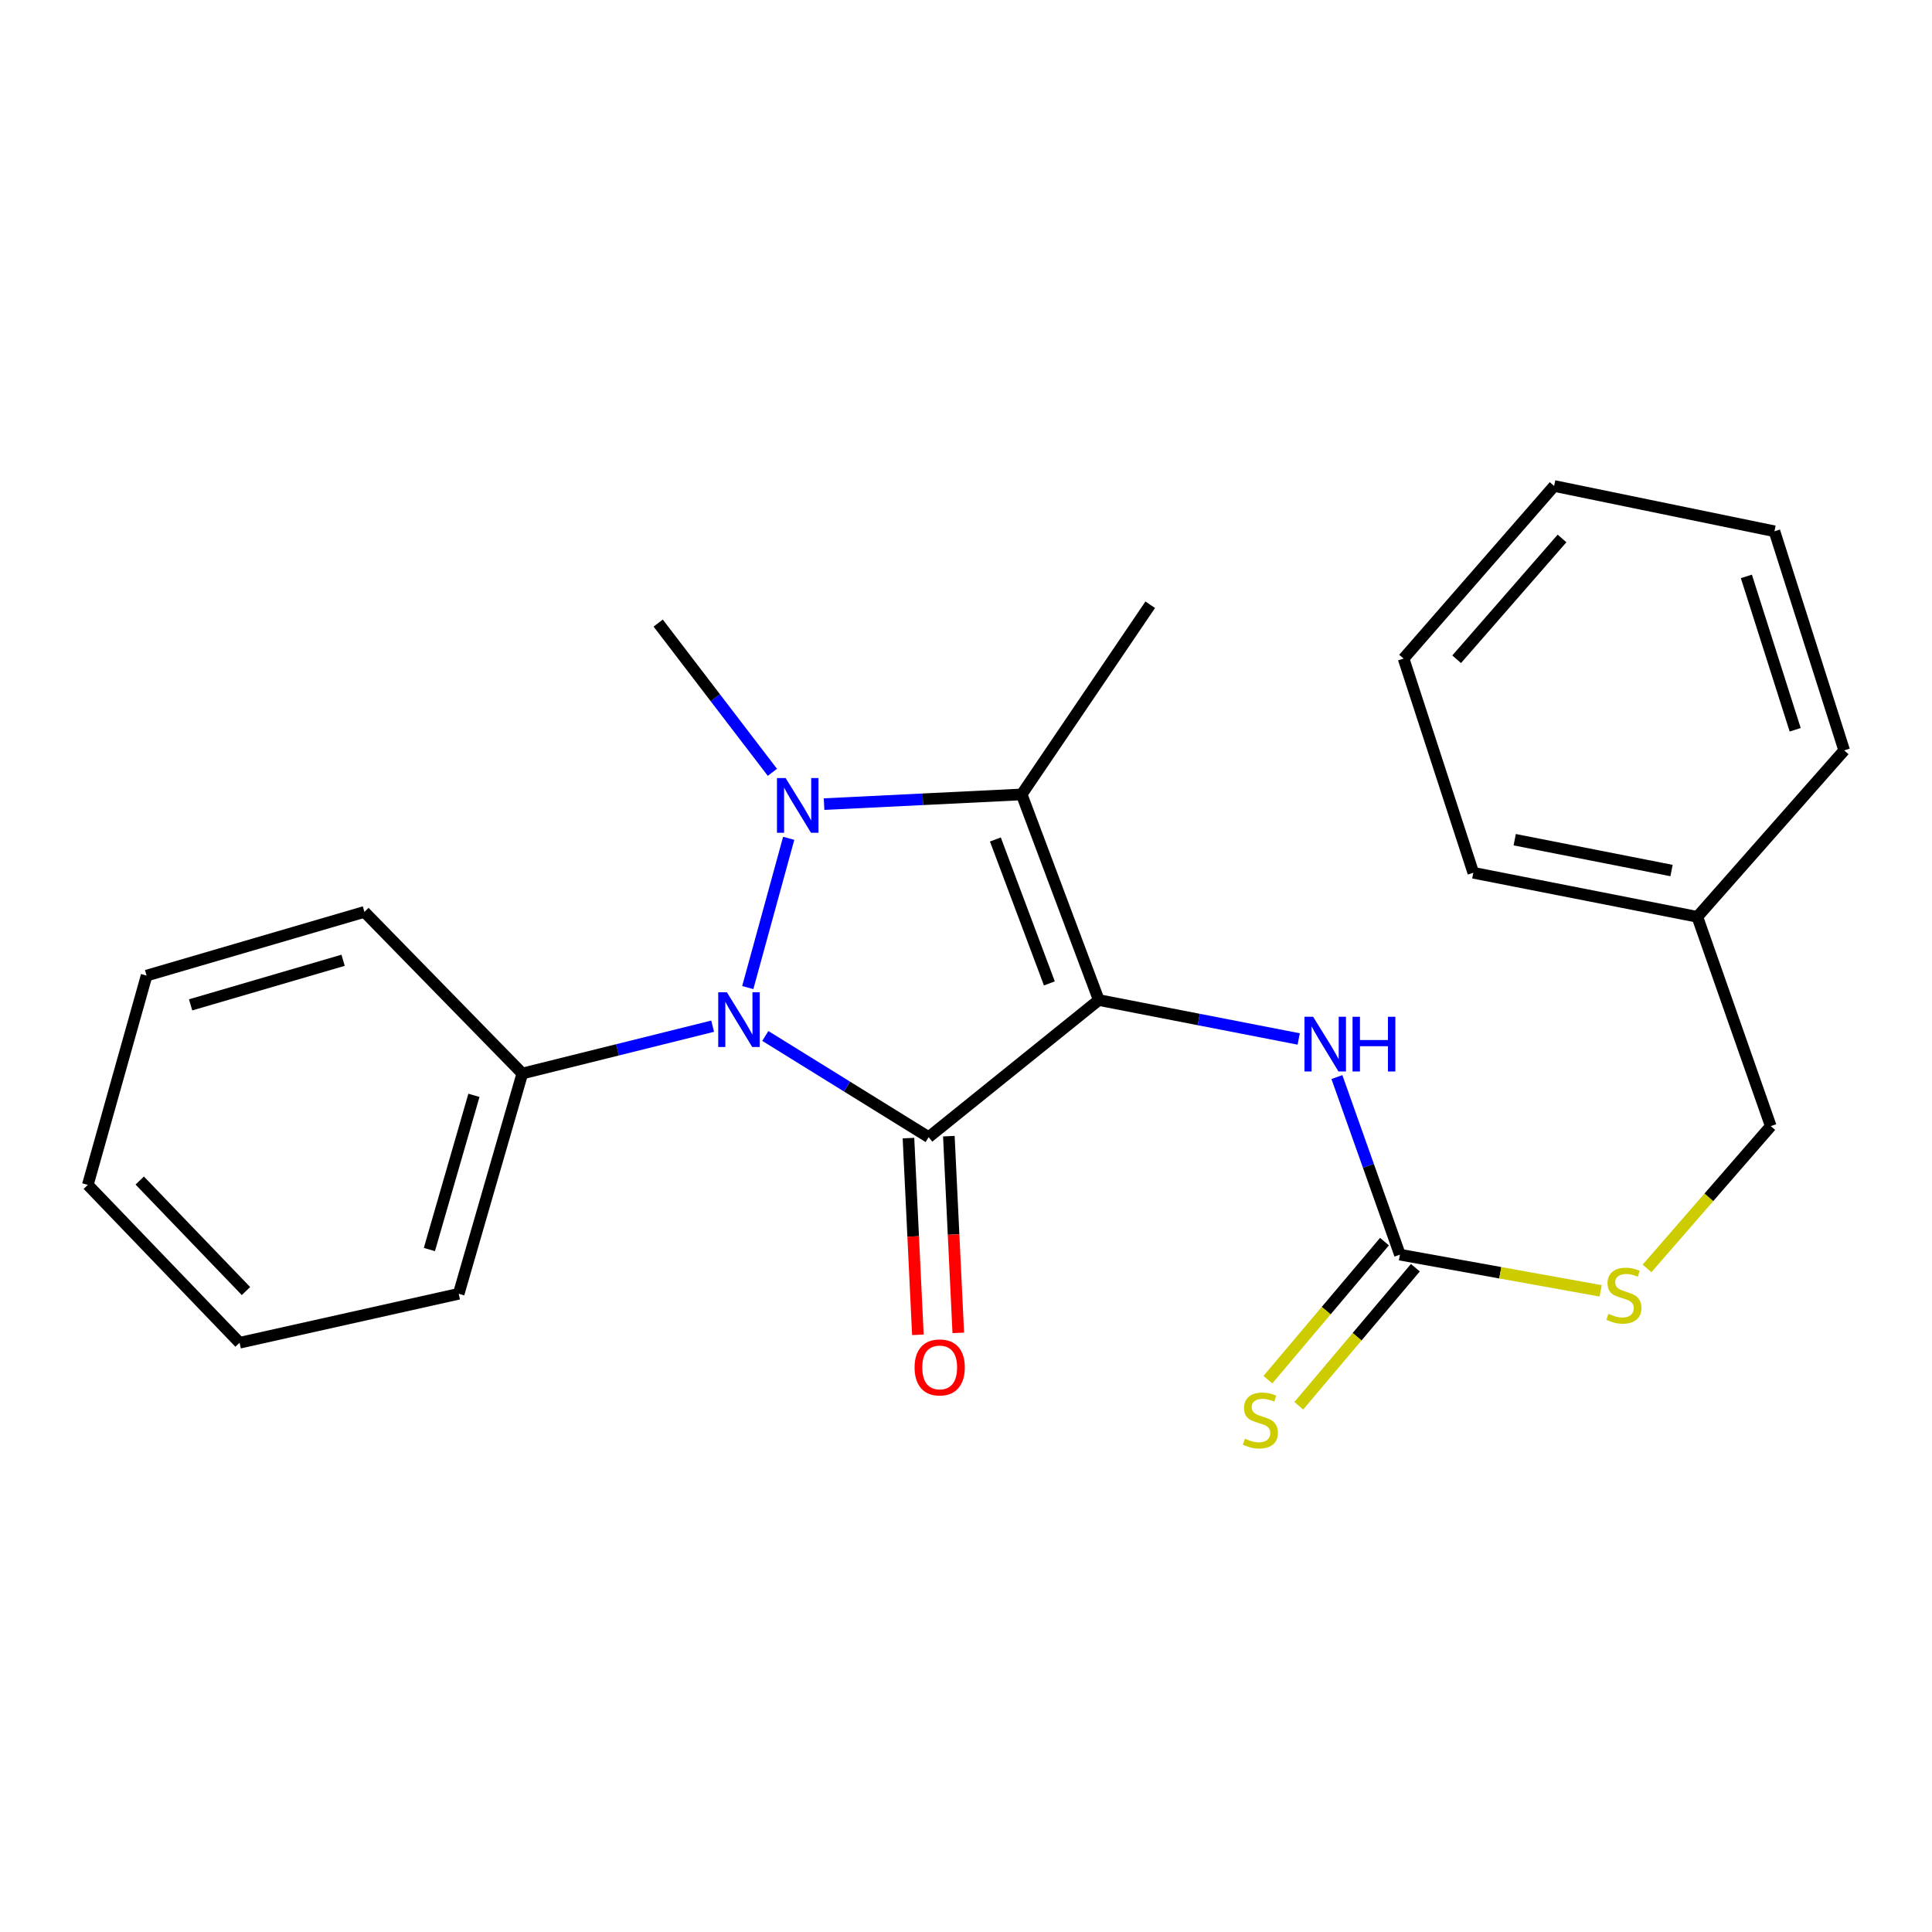 <?xml version='1.0' encoding='iso-8859-1'?>
<svg version='1.1' baseProfile='full'
              xmlns='http://www.w3.org/2000/svg'
                      xmlns:rdkit='http://www.rdkit.org/xml'
                      xmlns:xlink='http://www.w3.org/1999/xlink'
                  xml:space='preserve'
width='1000px' height='1000px' viewBox='0 0 1000 1000'>
<!-- END OF HEADER -->
<rect style='opacity:1.0;fill:#FFFFFF;stroke:none' width='1000' height='1000' x='0' y='0'> </rect>
<path class='bond-0' d='M 568.738,517.622 L 480.673,588.581' style='fill:none;fill-rule:evenodd;stroke:#000000;stroke-width:6px;stroke-linecap:butt;stroke-linejoin:miter;stroke-opacity:1' />
<path class='bond-3' d='M 568.738,517.622 L 528.816,411.195' style='fill:none;fill-rule:evenodd;stroke:#000000;stroke-width:6px;stroke-linecap:butt;stroke-linejoin:miter;stroke-opacity:1' />
<path class='bond-3' d='M 543.151,509.009 L 515.206,434.511' style='fill:none;fill-rule:evenodd;stroke:#000000;stroke-width:6px;stroke-linecap:butt;stroke-linejoin:miter;stroke-opacity:1' />
<path class='bond-4' d='M 568.738,517.622 L 620.473,527.694' style='fill:none;fill-rule:evenodd;stroke:#000000;stroke-width:6px;stroke-linecap:butt;stroke-linejoin:miter;stroke-opacity:1' />
<path class='bond-4' d='M 620.473,527.694 L 672.208,537.766' style='fill:none;fill-rule:evenodd;stroke:#0000FF;stroke-width:6px;stroke-linecap:butt;stroke-linejoin:miter;stroke-opacity:1' />
<path class='bond-2' d='M 480.673,588.581 L 438.396,562.392' style='fill:none;fill-rule:evenodd;stroke:#000000;stroke-width:6px;stroke-linecap:butt;stroke-linejoin:miter;stroke-opacity:1' />
<path class='bond-2' d='M 438.396,562.392 L 396.119,536.204' style='fill:none;fill-rule:evenodd;stroke:#0000FF;stroke-width:6px;stroke-linecap:butt;stroke-linejoin:miter;stroke-opacity:1' />
<path class='bond-6' d='M 470.219,589.082 L 472.659,639.988' style='fill:none;fill-rule:evenodd;stroke:#000000;stroke-width:6px;stroke-linecap:butt;stroke-linejoin:miter;stroke-opacity:1' />
<path class='bond-6' d='M 472.659,639.988 L 475.099,690.894' style='fill:none;fill-rule:evenodd;stroke:#FF0000;stroke-width:6px;stroke-linecap:butt;stroke-linejoin:miter;stroke-opacity:1' />
<path class='bond-6' d='M 491.127,588.08 L 493.567,638.986' style='fill:none;fill-rule:evenodd;stroke:#000000;stroke-width:6px;stroke-linecap:butt;stroke-linejoin:miter;stroke-opacity:1' />
<path class='bond-6' d='M 493.567,638.986 L 496.007,689.892' style='fill:none;fill-rule:evenodd;stroke:#FF0000;stroke-width:6px;stroke-linecap:butt;stroke-linejoin:miter;stroke-opacity:1' />
<path class='bond-1' d='M 426.542,416.213 L 477.679,413.704' style='fill:none;fill-rule:evenodd;stroke:#0000FF;stroke-width:6px;stroke-linecap:butt;stroke-linejoin:miter;stroke-opacity:1' />
<path class='bond-1' d='M 477.679,413.704 L 528.816,411.195' style='fill:none;fill-rule:evenodd;stroke:#000000;stroke-width:6px;stroke-linecap:butt;stroke-linejoin:miter;stroke-opacity:1' />
<path class='bond-10' d='M 399.79,399.751 L 370.232,361.127' style='fill:none;fill-rule:evenodd;stroke:#0000FF;stroke-width:6px;stroke-linecap:butt;stroke-linejoin:miter;stroke-opacity:1' />
<path class='bond-10' d='M 370.232,361.127 L 340.674,322.503' style='fill:none;fill-rule:evenodd;stroke:#000000;stroke-width:6px;stroke-linecap:butt;stroke-linejoin:miter;stroke-opacity:1' />
<path class='bond-24' d='M 408.229,433.916 L 387.042,511.169' style='fill:none;fill-rule:evenodd;stroke:#0000FF;stroke-width:6px;stroke-linecap:butt;stroke-linejoin:miter;stroke-opacity:1' />
<path class='bond-7' d='M 368.862,531.151 L 319.609,543.4' style='fill:none;fill-rule:evenodd;stroke:#0000FF;stroke-width:6px;stroke-linecap:butt;stroke-linejoin:miter;stroke-opacity:1' />
<path class='bond-7' d='M 319.609,543.4 L 270.355,555.648' style='fill:none;fill-rule:evenodd;stroke:#000000;stroke-width:6px;stroke-linecap:butt;stroke-linejoin:miter;stroke-opacity:1' />
<path class='bond-11' d='M 528.816,411.195 L 595.356,313.014' style='fill:none;fill-rule:evenodd;stroke:#000000;stroke-width:6px;stroke-linecap:butt;stroke-linejoin:miter;stroke-opacity:1' />
<path class='bond-5' d='M 691.982,557.488 L 708.29,603.45' style='fill:none;fill-rule:evenodd;stroke:#0000FF;stroke-width:6px;stroke-linecap:butt;stroke-linejoin:miter;stroke-opacity:1' />
<path class='bond-5' d='M 708.29,603.45 L 724.598,649.411' style='fill:none;fill-rule:evenodd;stroke:#000000;stroke-width:6px;stroke-linecap:butt;stroke-linejoin:miter;stroke-opacity:1' />
<path class='bond-8' d='M 716.602,642.658 L 686.428,678.385' style='fill:none;fill-rule:evenodd;stroke:#000000;stroke-width:6px;stroke-linecap:butt;stroke-linejoin:miter;stroke-opacity:1' />
<path class='bond-8' d='M 686.428,678.385 L 656.254,714.111' style='fill:none;fill-rule:evenodd;stroke:#CCCC00;stroke-width:6px;stroke-linecap:butt;stroke-linejoin:miter;stroke-opacity:1' />
<path class='bond-8' d='M 732.594,656.164 L 702.42,691.891' style='fill:none;fill-rule:evenodd;stroke:#000000;stroke-width:6px;stroke-linecap:butt;stroke-linejoin:miter;stroke-opacity:1' />
<path class='bond-8' d='M 702.42,691.891 L 672.246,727.617' style='fill:none;fill-rule:evenodd;stroke:#CCCC00;stroke-width:6px;stroke-linecap:butt;stroke-linejoin:miter;stroke-opacity:1' />
<path class='bond-9' d='M 724.598,649.411 L 776.549,658.775' style='fill:none;fill-rule:evenodd;stroke:#000000;stroke-width:6px;stroke-linecap:butt;stroke-linejoin:miter;stroke-opacity:1' />
<path class='bond-9' d='M 776.549,658.775 L 828.5,668.14' style='fill:none;fill-rule:evenodd;stroke:#CCCC00;stroke-width:6px;stroke-linecap:butt;stroke-linejoin:miter;stroke-opacity:1' />
<path class='bond-14' d='M 270.355,555.648 L 237.422,669.668' style='fill:none;fill-rule:evenodd;stroke:#000000;stroke-width:6px;stroke-linecap:butt;stroke-linejoin:miter;stroke-opacity:1' />
<path class='bond-14' d='M 245.305,566.943 L 222.252,646.757' style='fill:none;fill-rule:evenodd;stroke:#000000;stroke-width:6px;stroke-linecap:butt;stroke-linejoin:miter;stroke-opacity:1' />
<path class='bond-15' d='M 270.355,555.648 L 188.628,472.002' style='fill:none;fill-rule:evenodd;stroke:#000000;stroke-width:6px;stroke-linecap:butt;stroke-linejoin:miter;stroke-opacity:1' />
<path class='bond-12' d='M 852.502,656.534 L 884.522,619.708' style='fill:none;fill-rule:evenodd;stroke:#CCCC00;stroke-width:6px;stroke-linecap:butt;stroke-linejoin:miter;stroke-opacity:1' />
<path class='bond-12' d='M 884.522,619.708 L 916.543,582.883' style='fill:none;fill-rule:evenodd;stroke:#000000;stroke-width:6px;stroke-linecap:butt;stroke-linejoin:miter;stroke-opacity:1' />
<path class='bond-13' d='M 916.543,582.883 L 878.54,474.549' style='fill:none;fill-rule:evenodd;stroke:#000000;stroke-width:6px;stroke-linecap:butt;stroke-linejoin:miter;stroke-opacity:1' />
<path class='bond-16' d='M 878.54,474.549 L 762.578,451.745' style='fill:none;fill-rule:evenodd;stroke:#000000;stroke-width:6px;stroke-linecap:butt;stroke-linejoin:miter;stroke-opacity:1' />
<path class='bond-16' d='M 865.184,450.59 L 784.011,434.627' style='fill:none;fill-rule:evenodd;stroke:#000000;stroke-width:6px;stroke-linecap:butt;stroke-linejoin:miter;stroke-opacity:1' />
<path class='bond-17' d='M 878.54,474.549 L 954.545,388.391' style='fill:none;fill-rule:evenodd;stroke:#000000;stroke-width:6px;stroke-linecap:butt;stroke-linejoin:miter;stroke-opacity:1' />
<path class='bond-18' d='M 237.422,669.668 L 124.007,695.007' style='fill:none;fill-rule:evenodd;stroke:#000000;stroke-width:6px;stroke-linecap:butt;stroke-linejoin:miter;stroke-opacity:1' />
<path class='bond-19' d='M 188.628,472.002 L 75.875,504.97' style='fill:none;fill-rule:evenodd;stroke:#000000;stroke-width:6px;stroke-linecap:butt;stroke-linejoin:miter;stroke-opacity:1' />
<path class='bond-19' d='M 177.589,497.038 L 98.663,520.115' style='fill:none;fill-rule:evenodd;stroke:#000000;stroke-width:6px;stroke-linecap:butt;stroke-linejoin:miter;stroke-opacity:1' />
<path class='bond-21' d='M 762.578,451.745 L 726.494,340.876' style='fill:none;fill-rule:evenodd;stroke:#000000;stroke-width:6px;stroke-linecap:butt;stroke-linejoin:miter;stroke-opacity:1' />
<path class='bond-20' d='M 954.545,388.391 L 918.45,274.988' style='fill:none;fill-rule:evenodd;stroke:#000000;stroke-width:6px;stroke-linecap:butt;stroke-linejoin:miter;stroke-opacity:1' />
<path class='bond-20' d='M 929.185,377.729 L 903.918,298.347' style='fill:none;fill-rule:evenodd;stroke:#000000;stroke-width:6px;stroke-linecap:butt;stroke-linejoin:miter;stroke-opacity:1' />
<path class='bond-25' d='M 124.007,695.007 L 45.455,613.292' style='fill:none;fill-rule:evenodd;stroke:#000000;stroke-width:6px;stroke-linecap:butt;stroke-linejoin:miter;stroke-opacity:1' />
<path class='bond-25' d='M 127.314,668.244 L 72.328,611.043' style='fill:none;fill-rule:evenodd;stroke:#000000;stroke-width:6px;stroke-linecap:butt;stroke-linejoin:miter;stroke-opacity:1' />
<path class='bond-23' d='M 75.875,504.97 L 45.455,613.292' style='fill:none;fill-rule:evenodd;stroke:#000000;stroke-width:6px;stroke-linecap:butt;stroke-linejoin:miter;stroke-opacity:1' />
<path class='bond-22' d='M 918.45,274.988 L 804.418,251.544' style='fill:none;fill-rule:evenodd;stroke:#000000;stroke-width:6px;stroke-linecap:butt;stroke-linejoin:miter;stroke-opacity:1' />
<path class='bond-26' d='M 726.494,340.876 L 804.418,251.544' style='fill:none;fill-rule:evenodd;stroke:#000000;stroke-width:6px;stroke-linecap:butt;stroke-linejoin:miter;stroke-opacity:1' />
<path class='bond-26' d='M 753.956,341.236 L 808.503,278.703' style='fill:none;fill-rule:evenodd;stroke:#000000;stroke-width:6px;stroke-linecap:butt;stroke-linejoin:miter;stroke-opacity:1' />
<path  class='atom-2' d='M 406.64 402.722
L 415.92 417.722
Q 416.84 419.202, 418.32 421.882
Q 419.8 424.562, 419.88 424.722
L 419.88 402.722
L 423.64 402.722
L 423.64 431.042
L 419.76 431.042
L 409.8 414.642
Q 408.64 412.722, 407.4 410.522
Q 406.2 408.322, 405.84 407.642
L 405.84 431.042
L 402.16 431.042
L 402.16 402.722
L 406.64 402.722
' fill='#0000FF'/>
<path  class='atom-3' d='M 376.231 513.602
L 385.511 528.602
Q 386.431 530.082, 387.911 532.762
Q 389.391 535.442, 389.471 535.602
L 389.471 513.602
L 393.231 513.602
L 393.231 541.922
L 389.351 541.922
L 379.391 525.522
Q 378.231 523.602, 376.991 521.402
Q 375.791 519.202, 375.431 518.522
L 375.431 541.922
L 371.751 541.922
L 371.751 513.602
L 376.231 513.602
' fill='#0000FF'/>
<path  class='atom-5' d='M 679.672 526.278
L 688.952 541.278
Q 689.872 542.758, 691.352 545.438
Q 692.832 548.118, 692.912 548.278
L 692.912 526.278
L 696.672 526.278
L 696.672 554.598
L 692.792 554.598
L 682.832 538.198
Q 681.672 536.278, 680.432 534.078
Q 679.232 531.878, 678.872 531.198
L 678.872 554.598
L 675.192 554.598
L 675.192 526.278
L 679.672 526.278
' fill='#0000FF'/>
<path  class='atom-5' d='M 700.072 526.278
L 703.912 526.278
L 703.912 538.318
L 718.392 538.318
L 718.392 526.278
L 722.232 526.278
L 722.232 554.598
L 718.392 554.598
L 718.392 541.518
L 703.912 541.518
L 703.912 554.598
L 700.072 554.598
L 700.072 526.278
' fill='#0000FF'/>
<path  class='atom-7' d='M 473.383 707.774
Q 473.383 700.974, 476.743 697.174
Q 480.103 693.374, 486.383 693.374
Q 492.663 693.374, 496.023 697.174
Q 499.383 700.974, 499.383 707.774
Q 499.383 714.654, 495.983 718.574
Q 492.583 722.454, 486.383 722.454
Q 480.143 722.454, 476.743 718.574
Q 473.383 714.694, 473.383 707.774
M 486.383 719.254
Q 490.703 719.254, 493.023 716.374
Q 495.383 713.454, 495.383 707.774
Q 495.383 702.214, 493.023 699.414
Q 490.703 696.574, 486.383 696.574
Q 482.063 696.574, 479.703 699.374
Q 477.383 702.174, 477.383 707.774
Q 477.383 713.494, 479.703 716.374
Q 482.063 719.254, 486.383 719.254
' fill='#FF0000'/>
<path  class='atom-9' d='M 644.372 744.649
Q 644.692 744.769, 646.012 745.329
Q 647.332 745.889, 648.772 746.249
Q 650.252 746.569, 651.692 746.569
Q 654.372 746.569, 655.932 745.289
Q 657.492 743.969, 657.492 741.689
Q 657.492 740.129, 656.692 739.169
Q 655.932 738.209, 654.732 737.689
Q 653.532 737.169, 651.532 736.569
Q 649.012 735.809, 647.492 735.089
Q 646.012 734.369, 644.932 732.849
Q 643.892 731.329, 643.892 728.769
Q 643.892 725.209, 646.292 723.009
Q 648.732 720.809, 653.532 720.809
Q 656.812 720.809, 660.532 722.369
L 659.612 725.449
Q 656.212 724.049, 653.652 724.049
Q 650.892 724.049, 649.372 725.209
Q 647.852 726.329, 647.892 728.289
Q 647.892 729.809, 648.652 730.729
Q 649.452 731.649, 650.572 732.169
Q 651.732 732.689, 653.652 733.289
Q 656.212 734.089, 657.732 734.889
Q 659.252 735.689, 660.332 737.329
Q 661.452 738.929, 661.452 741.689
Q 661.452 745.609, 658.812 747.729
Q 656.212 749.809, 651.852 749.809
Q 649.332 749.809, 647.412 749.249
Q 645.532 748.729, 643.292 747.809
L 644.372 744.649
' fill='#CCCC00'/>
<path  class='atom-10' d='M 832.525 680.028
Q 832.845 680.148, 834.165 680.708
Q 835.485 681.268, 836.925 681.628
Q 838.405 681.948, 839.845 681.948
Q 842.525 681.948, 844.085 680.668
Q 845.645 679.348, 845.645 677.068
Q 845.645 675.508, 844.845 674.548
Q 844.085 673.588, 842.885 673.068
Q 841.685 672.548, 839.685 671.948
Q 837.165 671.188, 835.645 670.468
Q 834.165 669.748, 833.085 668.228
Q 832.045 666.708, 832.045 664.148
Q 832.045 660.588, 834.445 658.388
Q 836.885 656.188, 841.685 656.188
Q 844.965 656.188, 848.685 657.748
L 847.765 660.828
Q 844.365 659.428, 841.805 659.428
Q 839.045 659.428, 837.525 660.588
Q 836.005 661.708, 836.045 663.668
Q 836.045 665.188, 836.805 666.108
Q 837.605 667.028, 838.725 667.548
Q 839.885 668.068, 841.805 668.668
Q 844.365 669.468, 845.885 670.268
Q 847.405 671.068, 848.485 672.708
Q 849.605 674.308, 849.605 677.068
Q 849.605 680.988, 846.965 683.108
Q 844.365 685.188, 840.005 685.188
Q 837.485 685.188, 835.565 684.628
Q 833.685 684.108, 831.445 683.188
L 832.525 680.028
' fill='#CCCC00'/>
</svg>

